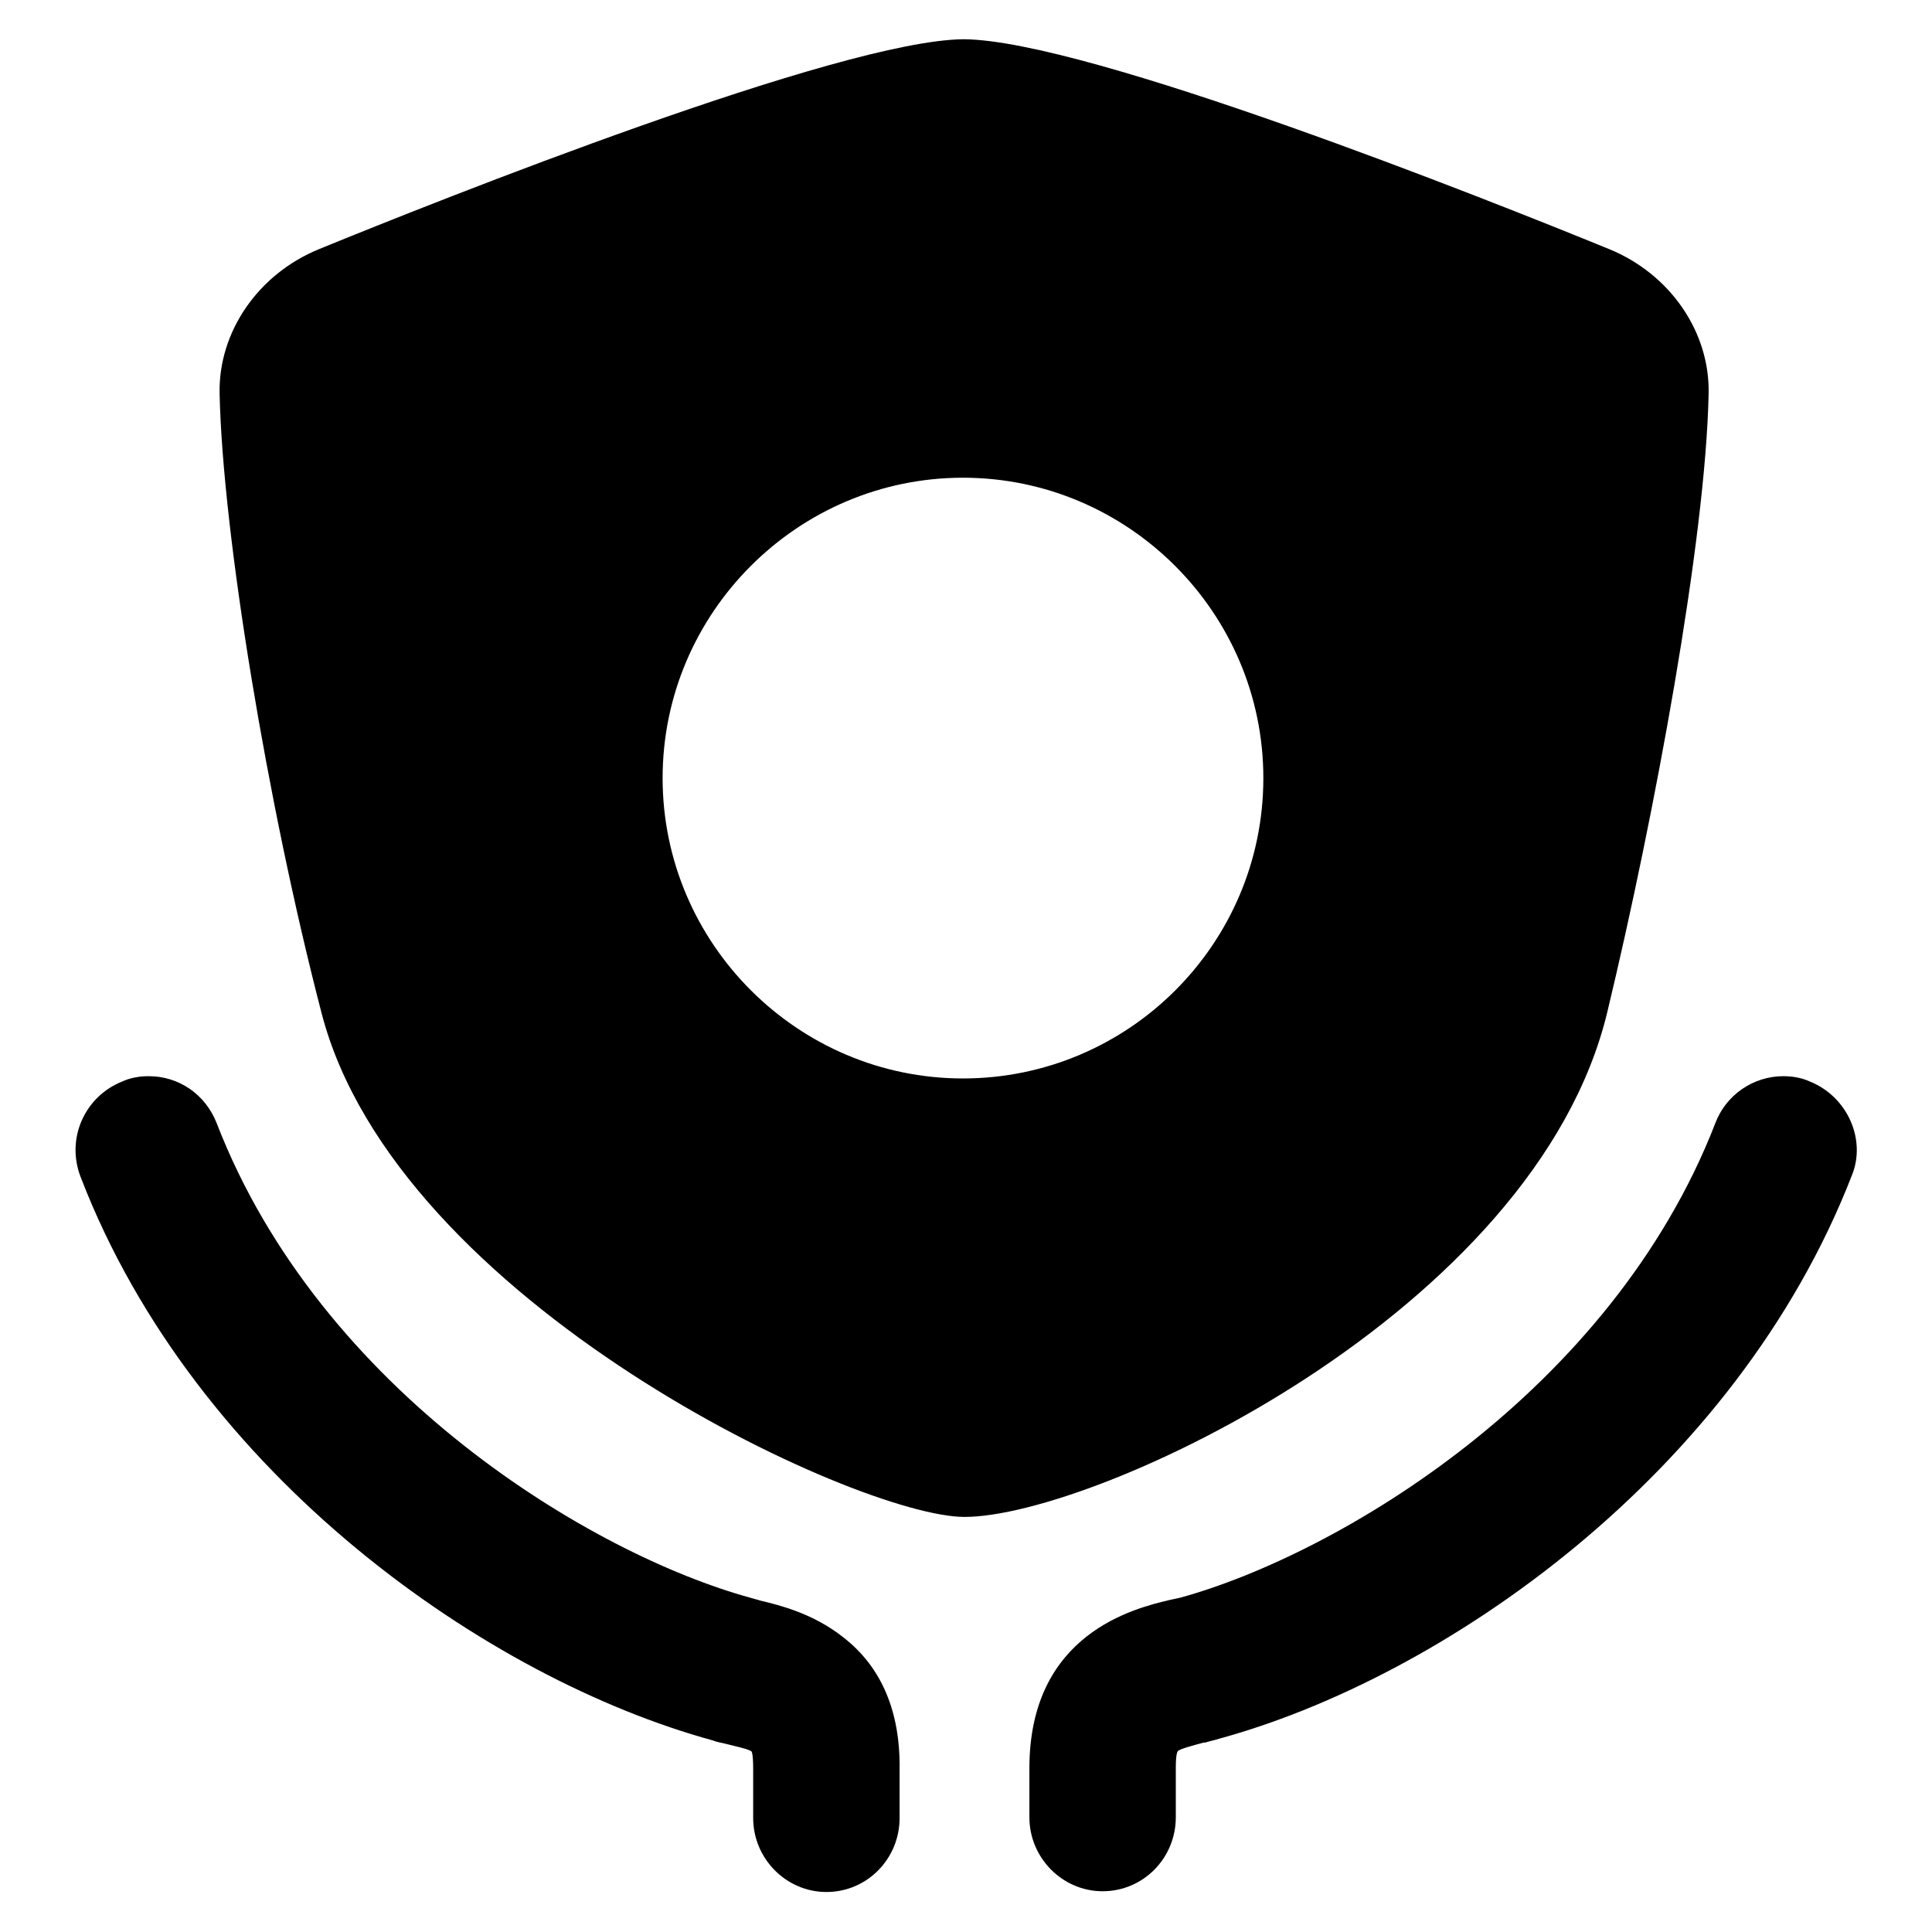 <?xml version="1.0" encoding="utf-8"?>
<!-- Svg Vector Icons : http://www.onlinewebfonts.com/icon -->
<!DOCTYPE svg PUBLIC "-//W3C//DTD SVG 1.1//EN" "http://www.w3.org/Graphics/SVG/1.1/DTD/svg11.dtd">
<svg version="1.1" xmlns="http://www.w3.org/2000/svg" xmlns:xlink="http://www.w3.org/1999/xlink" x="0px" y="0px" viewBox="0 0 256 256" enable-background="new 0 0 256 256" xml:space="preserve">
<g><g><path fill="#000000" d="M111.8,217c-4-3.2-8.5-4.3-11-4.9l-1.4-0.4c-20.8-5.7-56.9-27.2-70.7-62.9c-1.5-3.8-5-6.2-9-6.2c-1.2,0-2.4,0.2-3.5,0.7c-5,2-7.5,7.6-5.5,12.7c15.3,39.7,54.1,66.5,83.7,74.6c0.5,0.2,1,0.3,1.5,0.4l0.4,0.1c1.6,0.4,3,0.7,3.3,1c0,0,0.2,0.3,0.2,2.3v6.5c0,5.4,4.4,9.8,9.7,9.8c5.4,0,9.7-4.4,9.7-9.8v-6.5C119.3,226.8,116.8,220.9,111.8,217z"/><path fill="#000000" d="M239.8,143.3c-1.1-0.5-2.3-0.7-3.5-0.7c-4,0-7.6,2.5-9,6.2c-13.8,35.6-49.9,57.1-70.9,62.9l-1.4,0.3c-4.6,1.1-18.6,4.4-18.6,22.3v6.5c0,5.4,4.4,9.8,9.7,9.8c5.4,0,9.7-4.4,9.7-9.8v-6.5c0-1.9,0.2-2.2,0.3-2.3c0.4-0.3,1.9-0.7,3.4-1.1l0.2,0c0.6-0.2,1.2-0.3,1.8-0.5c29.7-8.1,68.5-35,83.9-74.7C247.3,151,244.8,145.3,239.8,143.3z"/><path fill="#000000" d="M213.2,33c-15.9-6.5-69.1-27.7-85.5-27.8C111.4,5.3,58.2,26.5,42.3,33c-8.1,3.3-13.4,11-13.2,19.2c0.4,18.4,6.3,54.3,13.5,82c9.9,38.4,71,66.8,85.2,66.8c17.3,0,75.7-27.1,85.2-67c6.2-25.8,13-62.4,13.4-81.8C226.6,44,221.3,36.3,213.2,33 M127.6,142.9c-21.9,0-39.8-17.9-39.8-39.8c0-21.9,17.9-39.8,39.8-39.8c21.9,0,39.8,17.9,39.8,39.8C167.4,125.1,149.5,142.9,127.6,142.9"/></g></g>
</svg>